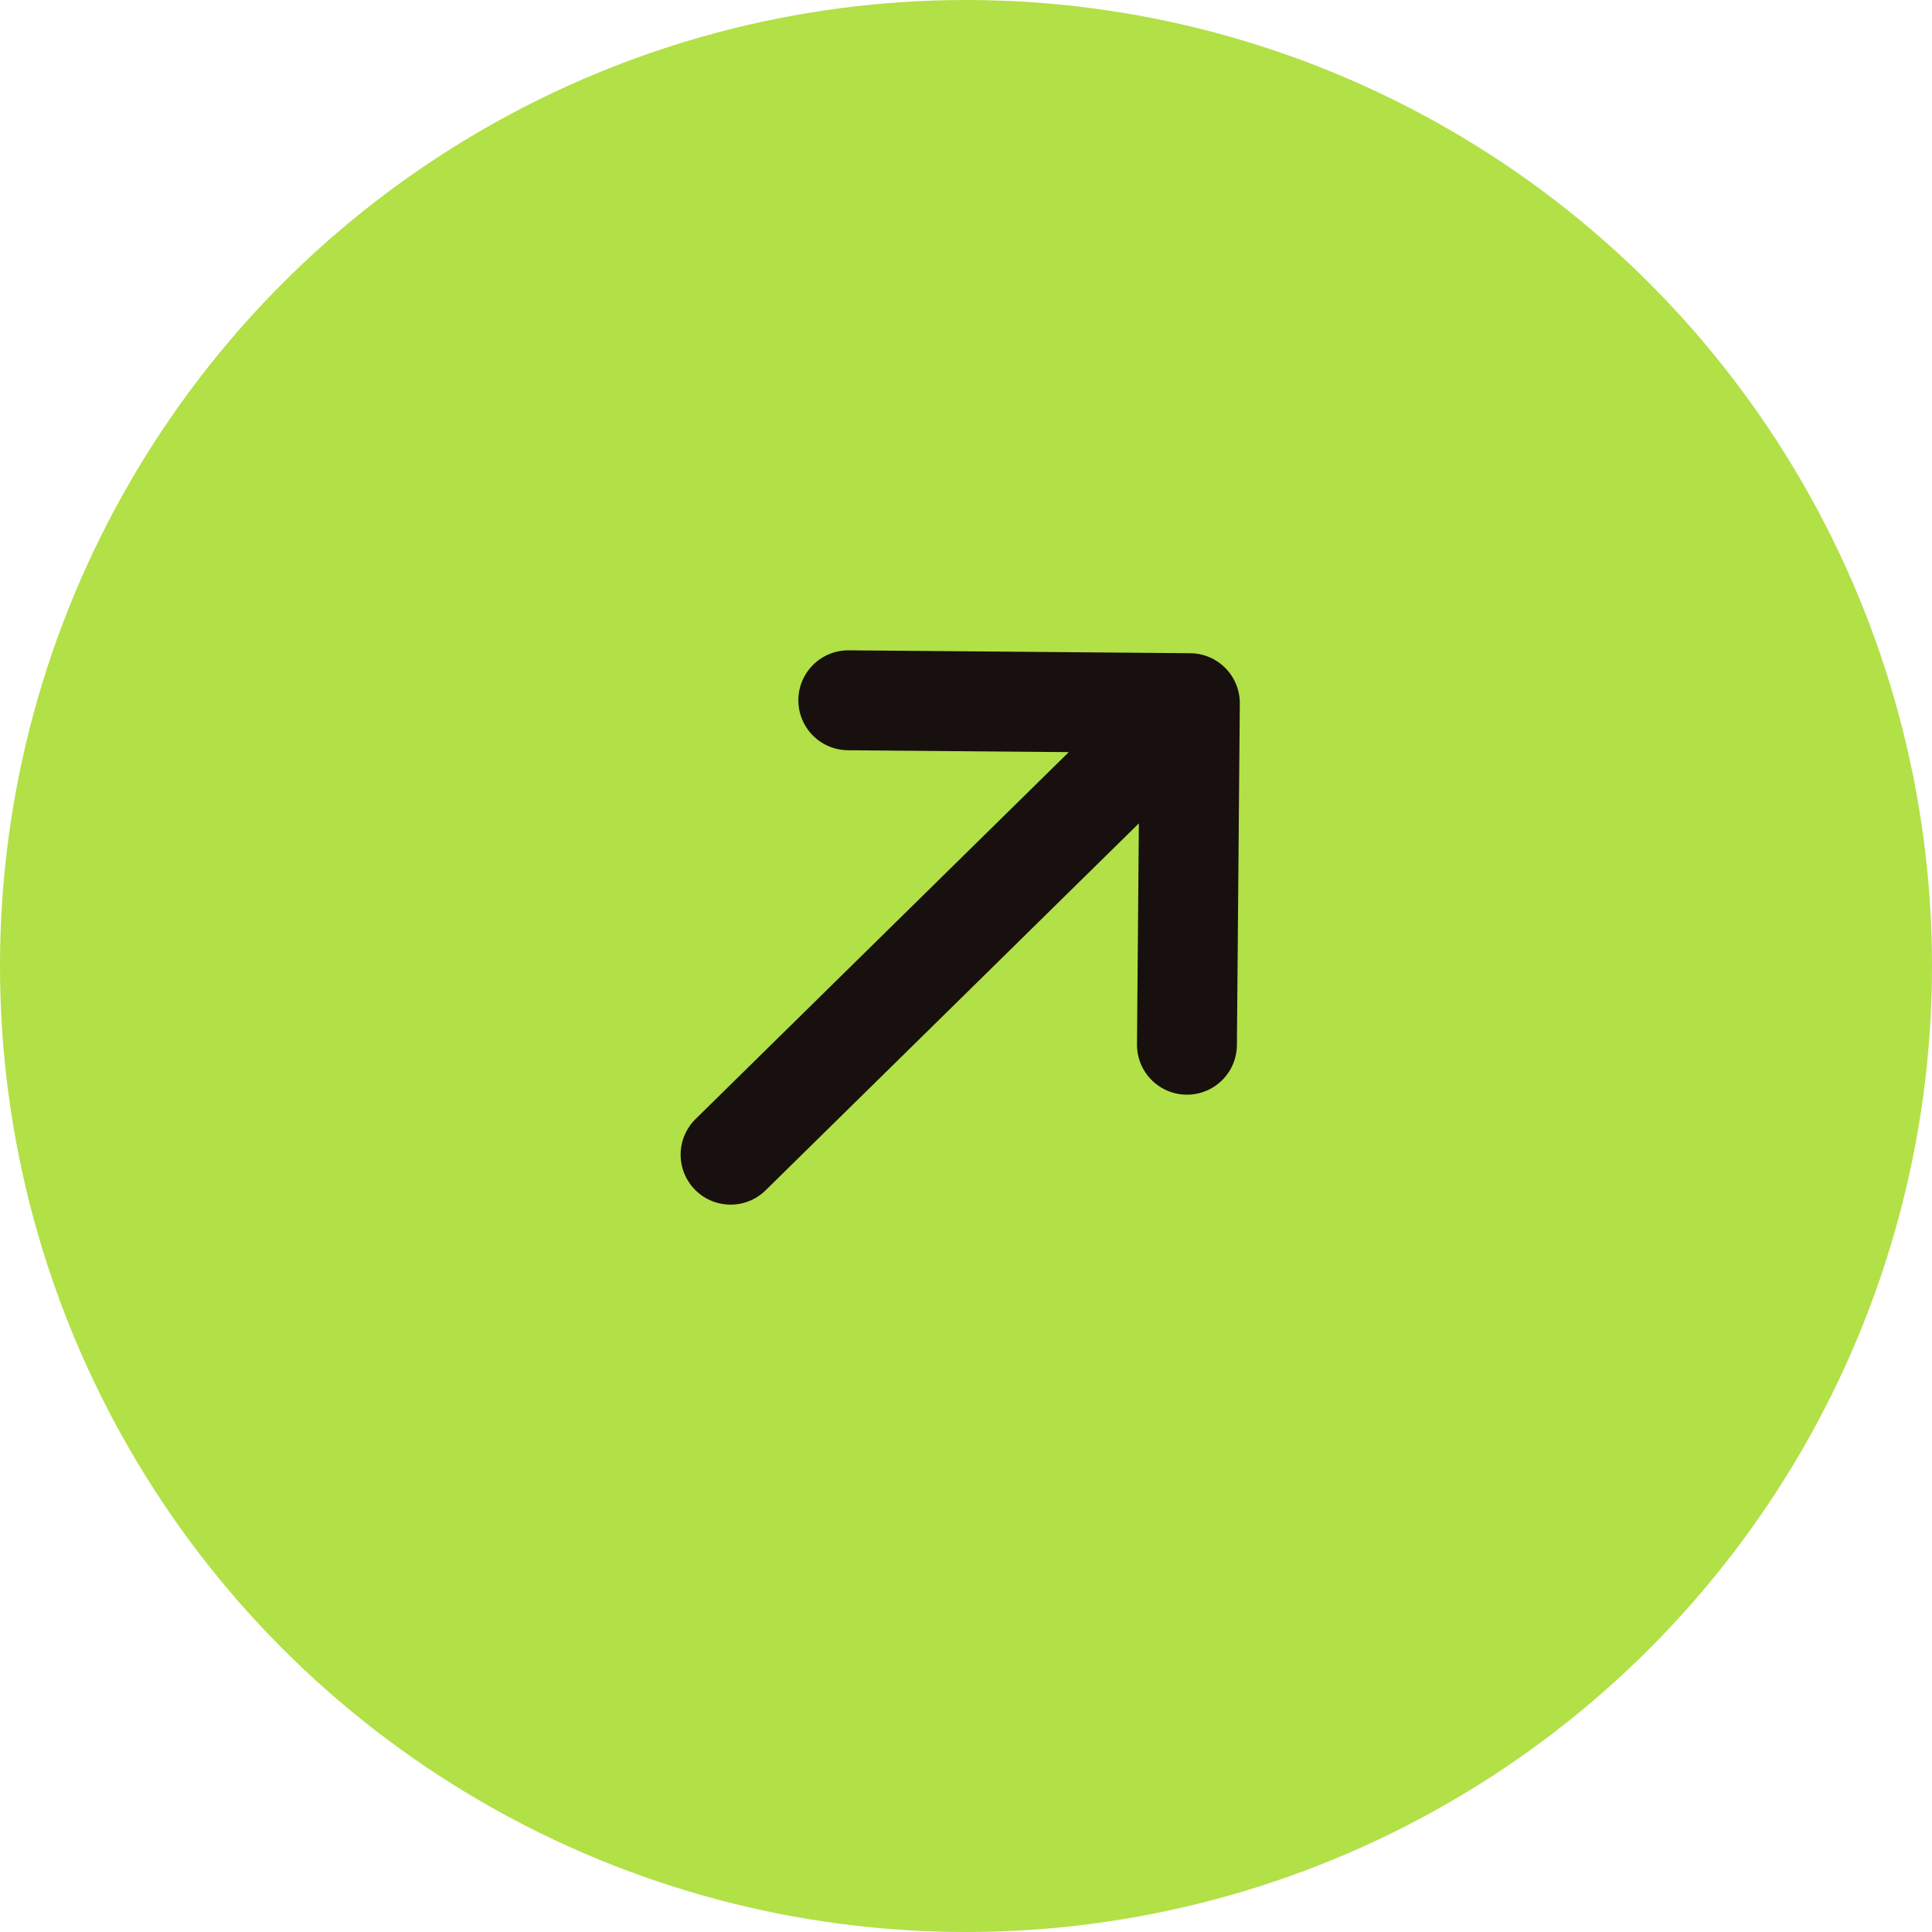 <svg xmlns="http://www.w3.org/2000/svg" width="58" height="58" fill="none"><circle cx="29" cy="29" r="29" fill="#B2E047"/><path stroke="#17100E" stroke-linecap="round" stroke-linejoin="round" stroke-width="3" d="M21.933 34.664 35.72 21.11m0 0-.087 10.253m.087-10.253-10.253-.087"/></svg>